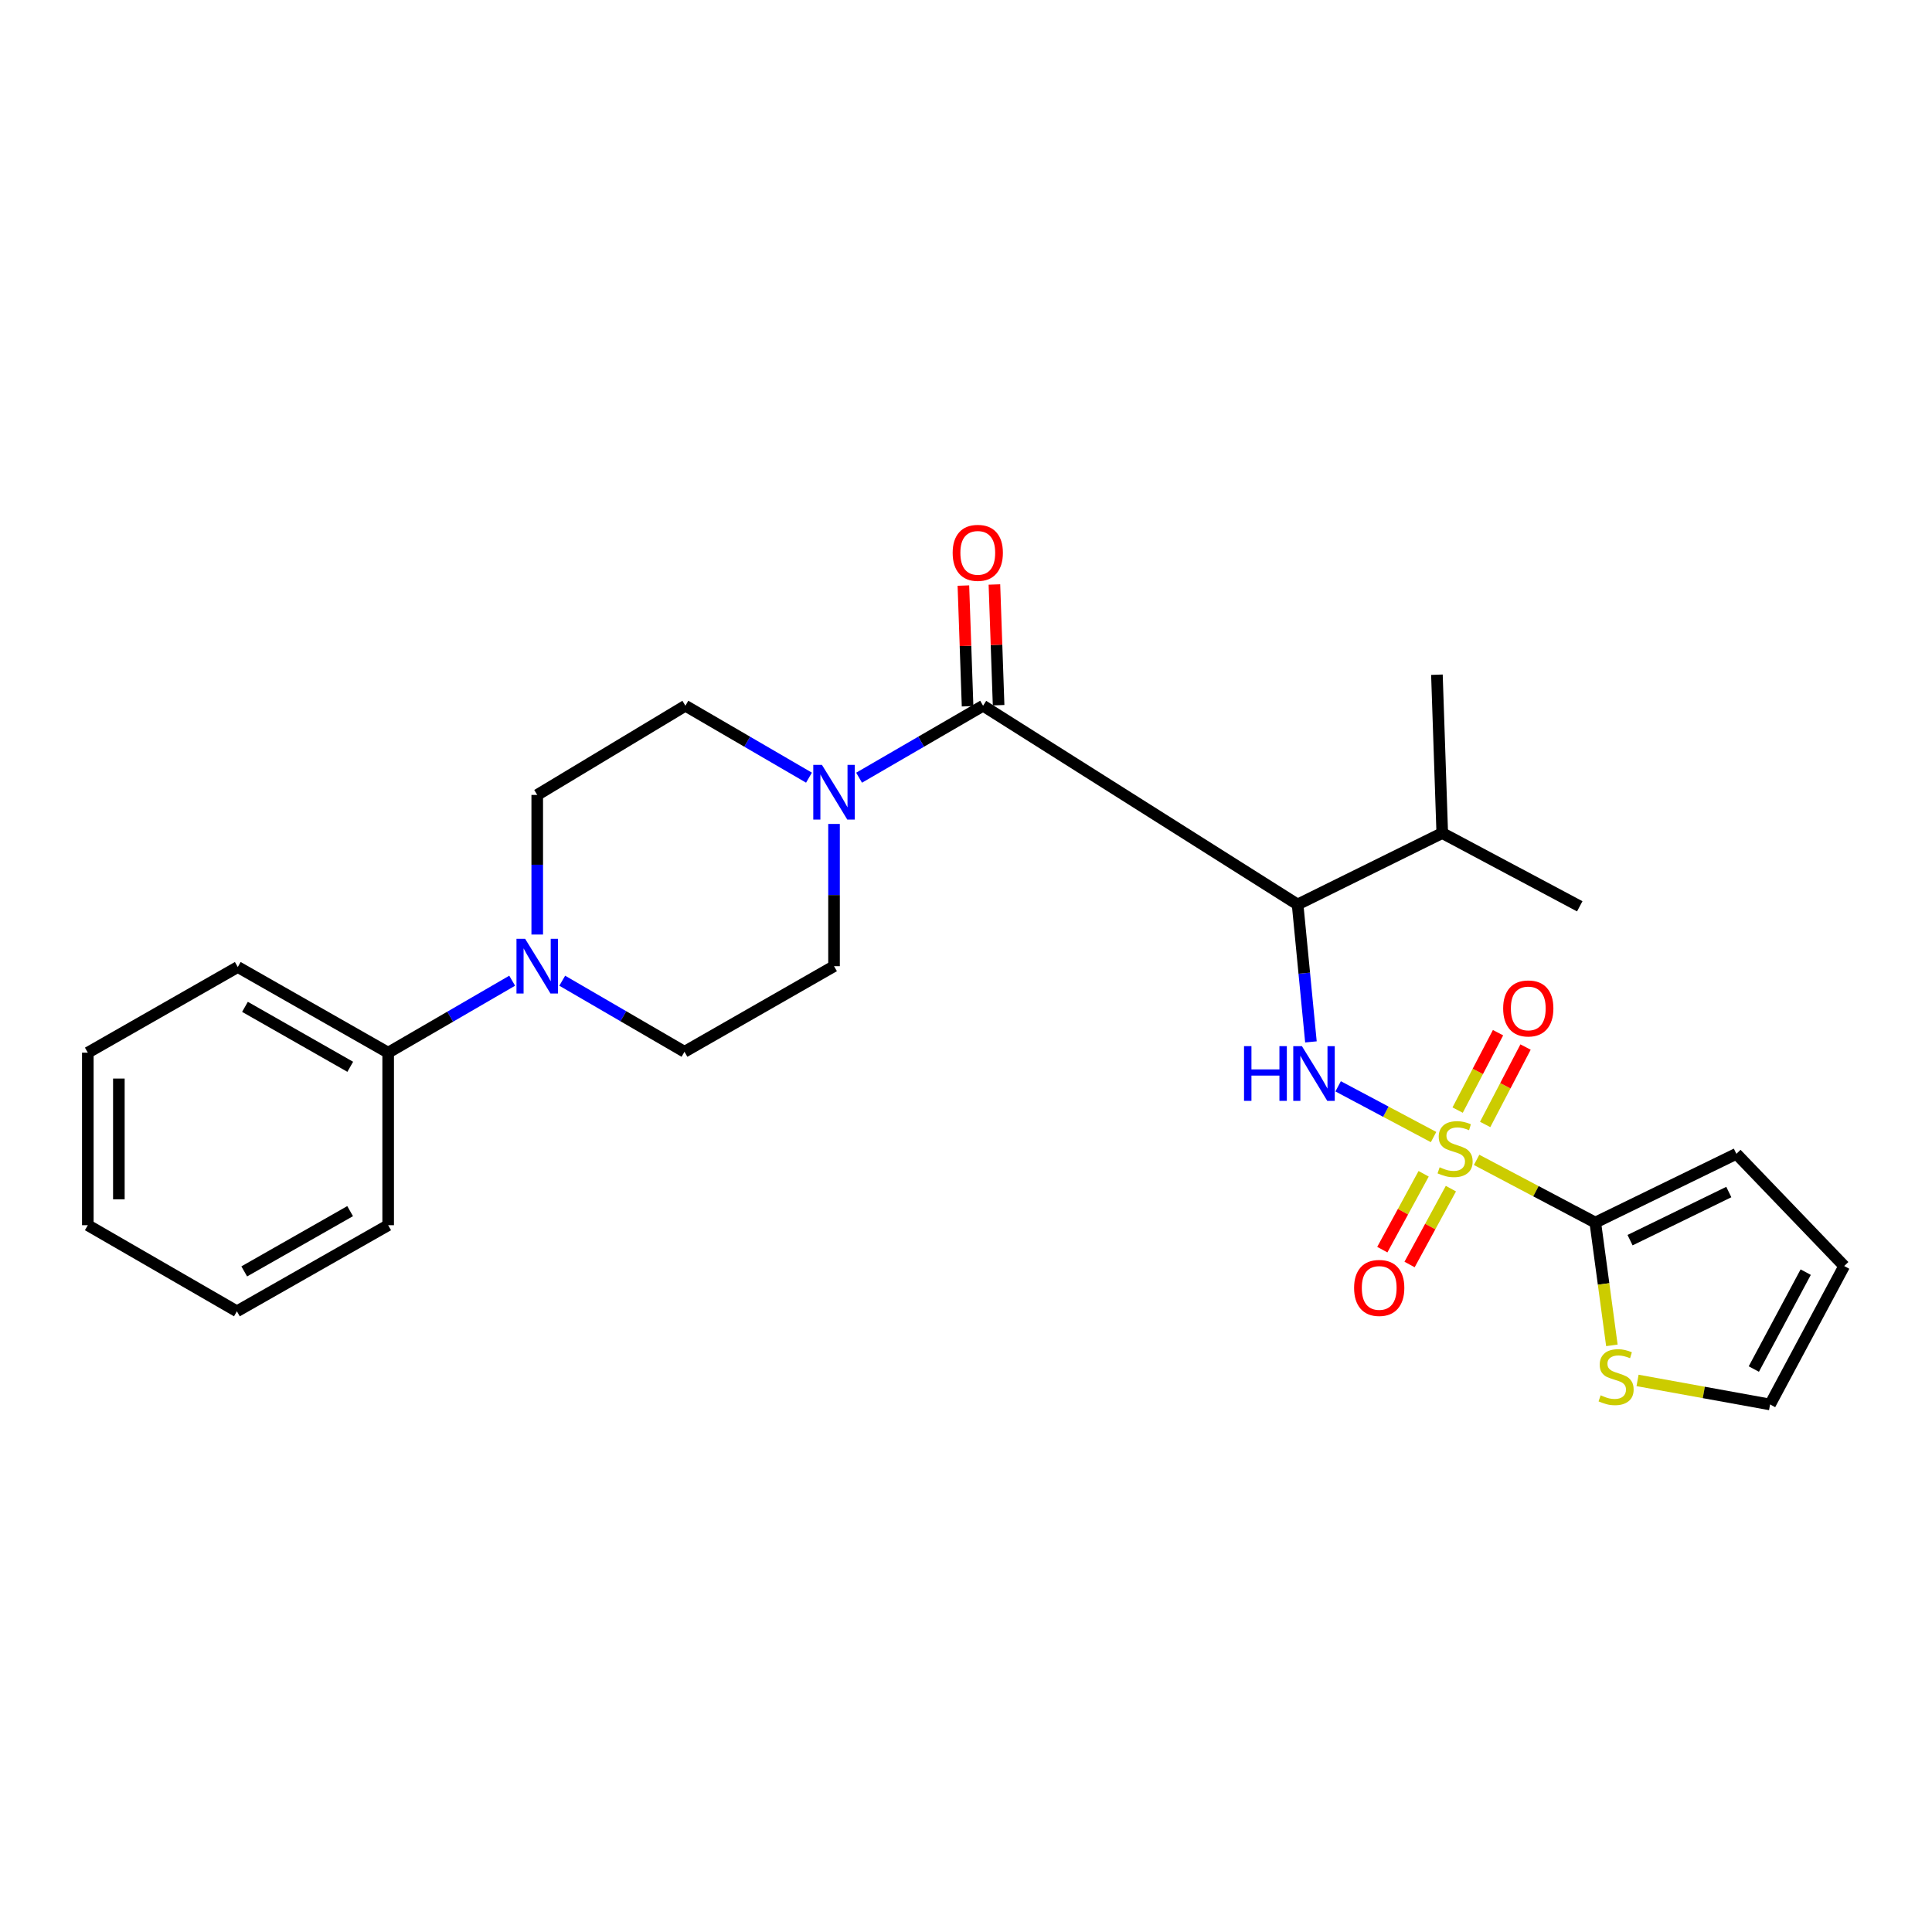 <?xml version='1.0' encoding='iso-8859-1'?>
<svg version='1.1' baseProfile='full'
              xmlns='http://www.w3.org/2000/svg'
                      xmlns:rdkit='http://www.rdkit.org/xml'
                      xmlns:xlink='http://www.w3.org/1999/xlink'
                  xml:space='preserve'
width='1000px' height='1000px' viewBox='0 0 1000 1000'>
<!-- END OF HEADER -->
<rect style='opacity:1.0;fill:#FFFFFF;stroke:none' width='1000' height='1000' x='0' y='0'> </rect>
<path class='bond-0' d='M 742.008,588.539 L 717.313,575.411' style='fill:none;fill-rule:evenodd;stroke:#CCCC00;stroke-width:6px;stroke-linecap:butt;stroke-linejoin:miter;stroke-opacity:1' />
<path class='bond-0' d='M 717.313,575.411 L 692.618,562.283' style='fill:none;fill-rule:evenodd;stroke:#0000FF;stroke-width:6px;stroke-linecap:butt;stroke-linejoin:miter;stroke-opacity:1' />
<path class='bond-3' d='M 764.288,600.345 L 795.005,616.571' style='fill:none;fill-rule:evenodd;stroke:#CCCC00;stroke-width:6px;stroke-linecap:butt;stroke-linejoin:miter;stroke-opacity:1' />
<path class='bond-3' d='M 795.005,616.571 L 825.722,632.797' style='fill:none;fill-rule:evenodd;stroke:#000000;stroke-width:6px;stroke-linecap:butt;stroke-linejoin:miter;stroke-opacity:1' />
<path class='bond-7' d='M 768.715,582.015 L 779.169,561.982' style='fill:none;fill-rule:evenodd;stroke:#CCCC00;stroke-width:6px;stroke-linecap:butt;stroke-linejoin:miter;stroke-opacity:1' />
<path class='bond-7' d='M 779.169,561.982 L 789.623,541.949' style='fill:none;fill-rule:evenodd;stroke:#FF0000;stroke-width:6px;stroke-linecap:butt;stroke-linejoin:miter;stroke-opacity:1' />
<path class='bond-7' d='M 754.47,574.582 L 764.924,554.548' style='fill:none;fill-rule:evenodd;stroke:#CCCC00;stroke-width:6px;stroke-linecap:butt;stroke-linejoin:miter;stroke-opacity:1' />
<path class='bond-7' d='M 764.924,554.548 L 775.378,534.515' style='fill:none;fill-rule:evenodd;stroke:#FF0000;stroke-width:6px;stroke-linecap:butt;stroke-linejoin:miter;stroke-opacity:1' />
<path class='bond-8' d='M 736.875,607.553 L 726.178,627.184' style='fill:none;fill-rule:evenodd;stroke:#CCCC00;stroke-width:6px;stroke-linecap:butt;stroke-linejoin:miter;stroke-opacity:1' />
<path class='bond-8' d='M 726.178,627.184 L 715.482,646.815' style='fill:none;fill-rule:evenodd;stroke:#FF0000;stroke-width:6px;stroke-linecap:butt;stroke-linejoin:miter;stroke-opacity:1' />
<path class='bond-8' d='M 750.985,615.242 L 740.288,634.872' style='fill:none;fill-rule:evenodd;stroke:#CCCC00;stroke-width:6px;stroke-linecap:butt;stroke-linejoin:miter;stroke-opacity:1' />
<path class='bond-8' d='M 740.288,634.872 L 729.591,654.503' style='fill:none;fill-rule:evenodd;stroke:#FF0000;stroke-width:6px;stroke-linecap:butt;stroke-linejoin:miter;stroke-opacity:1' />
<path class='bond-1' d='M 678.538,539.285 L 675.087,503.722' style='fill:none;fill-rule:evenodd;stroke:#0000FF;stroke-width:6px;stroke-linecap:butt;stroke-linejoin:miter;stroke-opacity:1' />
<path class='bond-1' d='M 675.087,503.722 L 671.636,468.159' style='fill:none;fill-rule:evenodd;stroke:#000000;stroke-width:6px;stroke-linecap:butt;stroke-linejoin:miter;stroke-opacity:1' />
<path class='bond-2' d='M 671.636,468.159 L 508.846,365.287' style='fill:none;fill-rule:evenodd;stroke:#000000;stroke-width:6px;stroke-linecap:butt;stroke-linejoin:miter;stroke-opacity:1' />
<path class='bond-18' d='M 671.636,468.159 L 746.506,431.193' style='fill:none;fill-rule:evenodd;stroke:#000000;stroke-width:6px;stroke-linecap:butt;stroke-linejoin:miter;stroke-opacity:1' />
<path class='bond-4' d='M 508.846,365.287 L 476.754,383.911' style='fill:none;fill-rule:evenodd;stroke:#000000;stroke-width:6px;stroke-linecap:butt;stroke-linejoin:miter;stroke-opacity:1' />
<path class='bond-4' d='M 476.754,383.911 L 444.662,402.536' style='fill:none;fill-rule:evenodd;stroke:#0000FF;stroke-width:6px;stroke-linecap:butt;stroke-linejoin:miter;stroke-opacity:1' />
<path class='bond-10' d='M 516.876,365.008 L 515.792,333.77' style='fill:none;fill-rule:evenodd;stroke:#000000;stroke-width:6px;stroke-linecap:butt;stroke-linejoin:miter;stroke-opacity:1' />
<path class='bond-10' d='M 515.792,333.77 L 514.707,302.533' style='fill:none;fill-rule:evenodd;stroke:#FF0000;stroke-width:6px;stroke-linecap:butt;stroke-linejoin:miter;stroke-opacity:1' />
<path class='bond-10' d='M 500.817,365.565 L 499.733,334.328' style='fill:none;fill-rule:evenodd;stroke:#000000;stroke-width:6px;stroke-linecap:butt;stroke-linejoin:miter;stroke-opacity:1' />
<path class='bond-10' d='M 499.733,334.328 L 498.649,303.09' style='fill:none;fill-rule:evenodd;stroke:#FF0000;stroke-width:6px;stroke-linecap:butt;stroke-linejoin:miter;stroke-opacity:1' />
<path class='bond-6' d='M 825.722,632.797 L 830.016,664.577' style='fill:none;fill-rule:evenodd;stroke:#000000;stroke-width:6px;stroke-linecap:butt;stroke-linejoin:miter;stroke-opacity:1' />
<path class='bond-6' d='M 830.016,664.577 L 834.309,696.357' style='fill:none;fill-rule:evenodd;stroke:#CCCC00;stroke-width:6px;stroke-linecap:butt;stroke-linejoin:miter;stroke-opacity:1' />
<path class='bond-9' d='M 825.722,632.797 L 898.744,597.215' style='fill:none;fill-rule:evenodd;stroke:#000000;stroke-width:6px;stroke-linecap:butt;stroke-linejoin:miter;stroke-opacity:1' />
<path class='bond-9' d='M 843.714,641.904 L 894.829,616.997' style='fill:none;fill-rule:evenodd;stroke:#000000;stroke-width:6px;stroke-linecap:butt;stroke-linejoin:miter;stroke-opacity:1' />
<path class='bond-11' d='M 418.727,402.517 L 386.743,383.902' style='fill:none;fill-rule:evenodd;stroke:#0000FF;stroke-width:6px;stroke-linecap:butt;stroke-linejoin:miter;stroke-opacity:1' />
<path class='bond-11' d='M 386.743,383.902 L 354.76,365.287' style='fill:none;fill-rule:evenodd;stroke:#000000;stroke-width:6px;stroke-linecap:butt;stroke-linejoin:miter;stroke-opacity:1' />
<path class='bond-12' d='M 431.692,426.474 L 431.692,463.282' style='fill:none;fill-rule:evenodd;stroke:#0000FF;stroke-width:6px;stroke-linecap:butt;stroke-linejoin:miter;stroke-opacity:1' />
<path class='bond-12' d='M 431.692,463.282 L 431.692,500.091' style='fill:none;fill-rule:evenodd;stroke:#000000;stroke-width:6px;stroke-linecap:butt;stroke-linejoin:miter;stroke-opacity:1' />
<path class='bond-5' d='M 291.014,507.615 L 322.651,526.005' style='fill:none;fill-rule:evenodd;stroke:#0000FF;stroke-width:6px;stroke-linecap:butt;stroke-linejoin:miter;stroke-opacity:1' />
<path class='bond-5' d='M 322.651,526.005 L 354.287,544.395' style='fill:none;fill-rule:evenodd;stroke:#000000;stroke-width:6px;stroke-linecap:butt;stroke-linejoin:miter;stroke-opacity:1' />
<path class='bond-16' d='M 265.1,507.616 L 233.008,526.238' style='fill:none;fill-rule:evenodd;stroke:#0000FF;stroke-width:6px;stroke-linecap:butt;stroke-linejoin:miter;stroke-opacity:1' />
<path class='bond-16' d='M 233.008,526.238 L 200.915,544.859' style='fill:none;fill-rule:evenodd;stroke:#000000;stroke-width:6px;stroke-linecap:butt;stroke-linejoin:miter;stroke-opacity:1' />
<path class='bond-27' d='M 278.07,483.715 L 278.07,447.585' style='fill:none;fill-rule:evenodd;stroke:#0000FF;stroke-width:6px;stroke-linecap:butt;stroke-linejoin:miter;stroke-opacity:1' />
<path class='bond-27' d='M 278.07,447.585 L 278.07,411.456' style='fill:none;fill-rule:evenodd;stroke:#000000;stroke-width:6px;stroke-linecap:butt;stroke-linejoin:miter;stroke-opacity:1' />
<path class='bond-15' d='M 847.593,714.502 L 881.89,720.725' style='fill:none;fill-rule:evenodd;stroke:#CCCC00;stroke-width:6px;stroke-linecap:butt;stroke-linejoin:miter;stroke-opacity:1' />
<path class='bond-15' d='M 881.89,720.725 L 916.187,726.948' style='fill:none;fill-rule:evenodd;stroke:#000000;stroke-width:6px;stroke-linecap:butt;stroke-linejoin:miter;stroke-opacity:1' />
<path class='bond-17' d='M 898.744,597.215 L 954.545,655.302' style='fill:none;fill-rule:evenodd;stroke:#000000;stroke-width:6px;stroke-linecap:butt;stroke-linejoin:miter;stroke-opacity:1' />
<path class='bond-13' d='M 354.76,365.287 L 278.07,411.456' style='fill:none;fill-rule:evenodd;stroke:#000000;stroke-width:6px;stroke-linecap:butt;stroke-linejoin:miter;stroke-opacity:1' />
<path class='bond-14' d='M 431.692,500.091 L 354.287,544.395' style='fill:none;fill-rule:evenodd;stroke:#000000;stroke-width:6px;stroke-linecap:butt;stroke-linejoin:miter;stroke-opacity:1' />
<path class='bond-26' d='M 916.187,726.948 L 954.545,655.302' style='fill:none;fill-rule:evenodd;stroke:#000000;stroke-width:6px;stroke-linecap:butt;stroke-linejoin:miter;stroke-opacity:1' />
<path class='bond-26' d='M 907.775,708.617 L 934.626,658.464' style='fill:none;fill-rule:evenodd;stroke:#000000;stroke-width:6px;stroke-linecap:butt;stroke-linejoin:miter;stroke-opacity:1' />
<path class='bond-19' d='M 200.915,544.859 L 123.073,500.528' style='fill:none;fill-rule:evenodd;stroke:#000000;stroke-width:6px;stroke-linecap:butt;stroke-linejoin:miter;stroke-opacity:1' />
<path class='bond-19' d='M 181.287,552.172 L 126.798,521.141' style='fill:none;fill-rule:evenodd;stroke:#000000;stroke-width:6px;stroke-linecap:butt;stroke-linejoin:miter;stroke-opacity:1' />
<path class='bond-20' d='M 200.915,544.859 L 200.915,634.163' style='fill:none;fill-rule:evenodd;stroke:#000000;stroke-width:6px;stroke-linecap:butt;stroke-linejoin:miter;stroke-opacity:1' />
<path class='bond-21' d='M 746.506,431.193 L 817.679,469.097' style='fill:none;fill-rule:evenodd;stroke:#000000;stroke-width:6px;stroke-linecap:butt;stroke-linejoin:miter;stroke-opacity:1' />
<path class='bond-22' d='M 746.506,431.193 L 743.747,349.227' style='fill:none;fill-rule:evenodd;stroke:#000000;stroke-width:6px;stroke-linecap:butt;stroke-linejoin:miter;stroke-opacity:1' />
<path class='bond-23' d='M 123.073,500.528 L 45.455,544.859' style='fill:none;fill-rule:evenodd;stroke:#000000;stroke-width:6px;stroke-linecap:butt;stroke-linejoin:miter;stroke-opacity:1' />
<path class='bond-24' d='M 200.915,634.163 L 122.618,678.726' style='fill:none;fill-rule:evenodd;stroke:#000000;stroke-width:6px;stroke-linecap:butt;stroke-linejoin:miter;stroke-opacity:1' />
<path class='bond-24' d='M 181.223,626.882 L 126.415,658.076' style='fill:none;fill-rule:evenodd;stroke:#000000;stroke-width:6px;stroke-linecap:butt;stroke-linejoin:miter;stroke-opacity:1' />
<path class='bond-28' d='M 45.455,544.859 L 45.455,634.163' style='fill:none;fill-rule:evenodd;stroke:#000000;stroke-width:6px;stroke-linecap:butt;stroke-linejoin:miter;stroke-opacity:1' />
<path class='bond-28' d='M 61.523,558.254 L 61.523,620.767' style='fill:none;fill-rule:evenodd;stroke:#000000;stroke-width:6px;stroke-linecap:butt;stroke-linejoin:miter;stroke-opacity:1' />
<path class='bond-25' d='M 122.618,678.726 L 45.455,634.163' style='fill:none;fill-rule:evenodd;stroke:#000000;stroke-width:6px;stroke-linecap:butt;stroke-linejoin:miter;stroke-opacity:1' />
<path  class='atom-0' d='M 745.156 604.185
Q 745.476 604.305, 746.796 604.865
Q 748.116 605.425, 749.556 605.785
Q 751.036 606.105, 752.476 606.105
Q 755.156 606.105, 756.716 604.825
Q 758.276 603.505, 758.276 601.225
Q 758.276 599.665, 757.476 598.705
Q 756.716 597.745, 755.516 597.225
Q 754.316 596.705, 752.316 596.105
Q 749.796 595.345, 748.276 594.625
Q 746.796 593.905, 745.716 592.385
Q 744.676 590.865, 744.676 588.305
Q 744.676 584.745, 747.076 582.545
Q 749.516 580.345, 754.316 580.345
Q 757.596 580.345, 761.316 581.905
L 760.396 584.985
Q 756.996 583.585, 754.436 583.585
Q 751.676 583.585, 750.156 584.745
Q 748.636 585.865, 748.676 587.825
Q 748.676 589.345, 749.436 590.265
Q 750.236 591.185, 751.356 591.705
Q 752.516 592.225, 754.436 592.825
Q 756.996 593.625, 758.516 594.425
Q 760.036 595.225, 761.116 596.865
Q 762.236 598.465, 762.236 601.225
Q 762.236 605.145, 759.596 607.265
Q 756.996 609.345, 752.636 609.345
Q 750.116 609.345, 748.196 608.785
Q 746.316 608.265, 744.076 607.345
L 745.156 604.185
' fill='#CCCC00'/>
<path  class='atom-1' d='M 643.906 541.482
L 647.746 541.482
L 647.746 553.522
L 662.226 553.522
L 662.226 541.482
L 666.066 541.482
L 666.066 569.802
L 662.226 569.802
L 662.226 556.722
L 647.746 556.722
L 647.746 569.802
L 643.906 569.802
L 643.906 541.482
' fill='#0000FF'/>
<path  class='atom-1' d='M 673.866 541.482
L 683.146 556.482
Q 684.066 557.962, 685.546 560.642
Q 687.026 563.322, 687.106 563.482
L 687.106 541.482
L 690.866 541.482
L 690.866 569.802
L 686.986 569.802
L 677.026 553.402
Q 675.866 551.482, 674.626 549.282
Q 673.426 547.082, 673.066 546.402
L 673.066 569.802
L 669.386 569.802
L 669.386 541.482
L 673.866 541.482
' fill='#0000FF'/>
<path  class='atom-5' d='M 425.432 395.904
L 434.712 410.904
Q 435.632 412.384, 437.112 415.064
Q 438.592 417.744, 438.672 417.904
L 438.672 395.904
L 442.432 395.904
L 442.432 424.224
L 438.552 424.224
L 428.592 407.824
Q 427.432 405.904, 426.192 403.704
Q 424.992 401.504, 424.632 400.824
L 424.632 424.224
L 420.952 424.224
L 420.952 395.904
L 425.432 395.904
' fill='#0000FF'/>
<path  class='atom-6' d='M 271.81 485.931
L 281.09 500.931
Q 282.01 502.411, 283.49 505.091
Q 284.97 507.771, 285.05 507.931
L 285.05 485.931
L 288.81 485.931
L 288.81 514.251
L 284.93 514.251
L 274.97 497.851
Q 273.81 495.931, 272.57 493.731
Q 271.37 491.531, 271.01 490.851
L 271.01 514.251
L 267.33 514.251
L 267.33 485.931
L 271.81 485.931
' fill='#0000FF'/>
<path  class='atom-7' d='M 828.488 722.207
Q 828.808 722.327, 830.128 722.887
Q 831.448 723.447, 832.888 723.807
Q 834.368 724.127, 835.808 724.127
Q 838.488 724.127, 840.048 722.847
Q 841.608 721.527, 841.608 719.247
Q 841.608 717.687, 840.808 716.727
Q 840.048 715.767, 838.848 715.247
Q 837.648 714.727, 835.648 714.127
Q 833.128 713.367, 831.608 712.647
Q 830.128 711.927, 829.048 710.407
Q 828.008 708.887, 828.008 706.327
Q 828.008 702.767, 830.408 700.567
Q 832.848 698.367, 837.648 698.367
Q 840.928 698.367, 844.648 699.927
L 843.728 703.007
Q 840.328 701.607, 837.768 701.607
Q 835.008 701.607, 833.488 702.767
Q 831.968 703.887, 832.008 705.847
Q 832.008 707.367, 832.768 708.287
Q 833.568 709.207, 834.688 709.727
Q 835.848 710.247, 837.768 710.847
Q 840.328 711.647, 841.848 712.447
Q 843.368 713.247, 844.448 714.887
Q 845.568 716.487, 845.568 719.247
Q 845.568 723.167, 842.928 725.287
Q 840.328 727.367, 835.968 727.367
Q 833.448 727.367, 831.528 726.807
Q 829.648 726.287, 827.408 725.367
L 828.488 722.207
' fill='#CCCC00'/>
<path  class='atom-8' d='M 778.033 521.961
Q 778.033 515.161, 781.393 511.361
Q 784.753 507.561, 791.033 507.561
Q 797.313 507.561, 800.673 511.361
Q 804.033 515.161, 804.033 521.961
Q 804.033 528.841, 800.633 532.761
Q 797.233 536.641, 791.033 536.641
Q 784.793 536.641, 781.393 532.761
Q 778.033 528.881, 778.033 521.961
M 791.033 533.441
Q 795.353 533.441, 797.673 530.561
Q 800.033 527.641, 800.033 521.961
Q 800.033 516.401, 797.673 513.601
Q 795.353 510.761, 791.033 510.761
Q 786.713 510.761, 784.353 513.561
Q 782.033 516.361, 782.033 521.961
Q 782.033 527.681, 784.353 530.561
Q 786.713 533.441, 791.033 533.441
' fill='#FF0000'/>
<path  class='atom-9' d='M 700.878 666.629
Q 700.878 659.829, 704.238 656.029
Q 707.598 652.229, 713.878 652.229
Q 720.158 652.229, 723.518 656.029
Q 726.878 659.829, 726.878 666.629
Q 726.878 673.509, 723.478 677.429
Q 720.078 681.309, 713.878 681.309
Q 707.638 681.309, 704.238 677.429
Q 700.878 673.549, 700.878 666.629
M 713.878 678.109
Q 718.198 678.109, 720.518 675.229
Q 722.878 672.309, 722.878 666.629
Q 722.878 661.069, 720.518 658.269
Q 718.198 655.429, 713.878 655.429
Q 709.558 655.429, 707.198 658.229
Q 704.878 661.029, 704.878 666.629
Q 704.878 672.349, 707.198 675.229
Q 709.558 678.109, 713.878 678.109
' fill='#FF0000'/>
<path  class='atom-11' d='M 493.097 286.15
Q 493.097 279.35, 496.457 275.55
Q 499.817 271.75, 506.097 271.75
Q 512.377 271.75, 515.737 275.55
Q 519.097 279.35, 519.097 286.15
Q 519.097 293.03, 515.697 296.95
Q 512.297 300.83, 506.097 300.83
Q 499.857 300.83, 496.457 296.95
Q 493.097 293.07, 493.097 286.15
M 506.097 297.63
Q 510.417 297.63, 512.737 294.75
Q 515.097 291.83, 515.097 286.15
Q 515.097 280.59, 512.737 277.79
Q 510.417 274.95, 506.097 274.95
Q 501.777 274.95, 499.417 277.75
Q 497.097 280.55, 497.097 286.15
Q 497.097 291.87, 499.417 294.75
Q 501.777 297.63, 506.097 297.63
' fill='#FF0000'/>
</svg>
